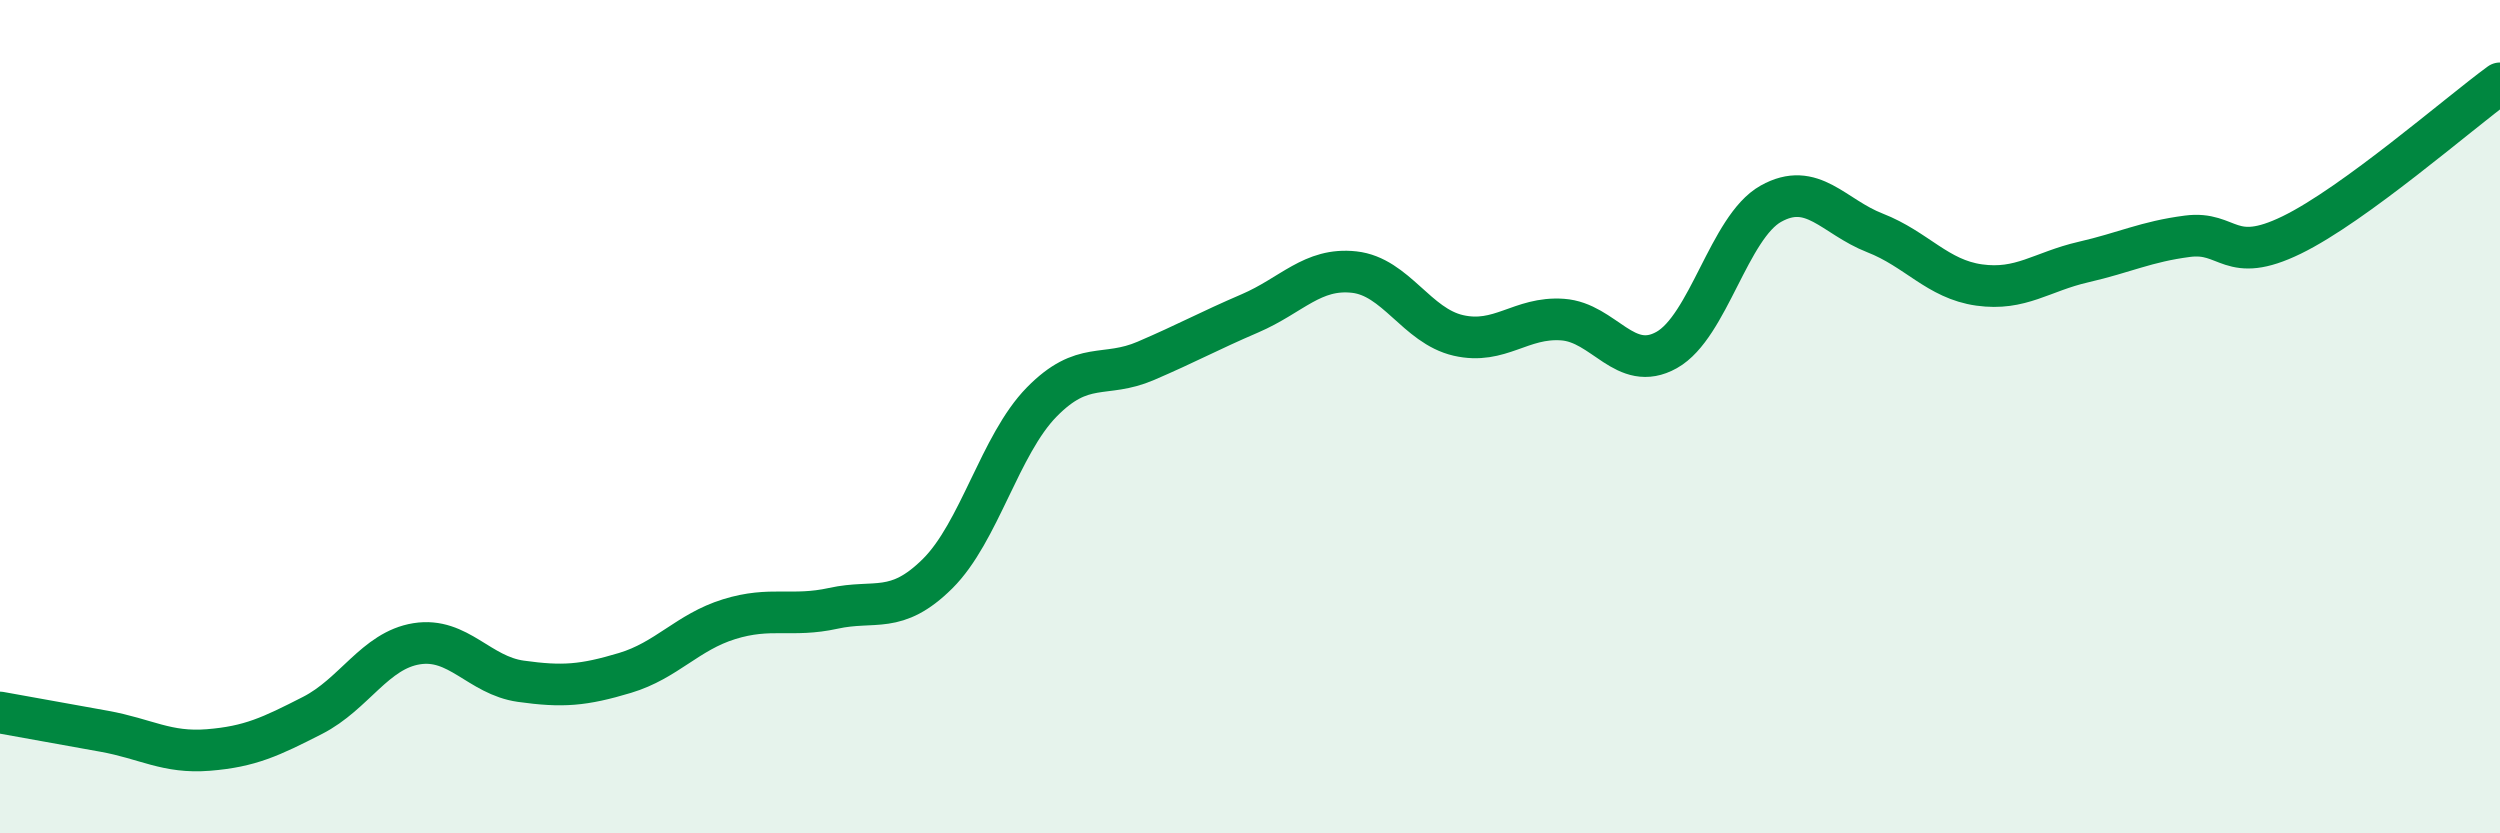 
    <svg width="60" height="20" viewBox="0 0 60 20" xmlns="http://www.w3.org/2000/svg">
      <path
        d="M 0,17.1 C 0.5,17.19 1.5,17.37 2.5,17.55 C 3.5,17.73 4,18.08 5,18 C 6,17.92 6.5,17.68 7.5,17.17 C 8.5,16.66 9,15.61 10,15.45 C 11,15.29 11.5,16.21 12.5,16.35 C 13.5,16.49 14,16.45 15,16.15 C 16,15.85 16.5,15.17 17.5,14.86 C 18.5,14.55 19,14.82 20,14.6 C 21,14.38 21.5,14.76 22.5,13.77 C 23.5,12.78 24,10.67 25,9.65 C 26,8.63 26.5,9.09 27.5,8.66 C 28.5,8.23 29,7.95 30,7.52 C 31,7.09 31.5,6.42 32.5,6.53 C 33.5,6.64 34,7.82 35,8.05 C 36,8.28 36.5,7.6 37.5,7.67 C 38.5,7.74 39,8.96 40,8.4 C 41,7.84 41.5,5.45 42.5,4.89 C 43.5,4.33 44,5.2 45,5.59 C 46,5.98 46.5,6.7 47.5,6.84 C 48.5,6.98 49,6.52 50,6.29 C 51,6.06 51.5,5.8 52.5,5.67 C 53.5,5.54 53.5,6.37 55,5.64 C 56.5,4.91 59,2.73 60,2L60 20L0 20Z"
        fill="#008740"
        opacity="0.1"
        stroke-linecap="round"
        stroke-linejoin="round"
      />
      <path
        d="M 0,17.1 C 0.5,17.19 1.5,17.37 2.5,17.55 C 3.5,17.73 4,18.08 5,18 C 6,17.92 6.5,17.68 7.5,17.17 C 8.5,16.66 9,15.61 10,15.45 C 11,15.29 11.5,16.21 12.5,16.35 C 13.5,16.49 14,16.45 15,16.15 C 16,15.85 16.5,15.17 17.5,14.86 C 18.5,14.55 19,14.82 20,14.6 C 21,14.38 21.5,14.76 22.5,13.77 C 23.5,12.78 24,10.67 25,9.65 C 26,8.63 26.5,9.09 27.5,8.66 C 28.5,8.23 29,7.95 30,7.52 C 31,7.09 31.5,6.42 32.5,6.53 C 33.5,6.64 34,7.82 35,8.05 C 36,8.28 36.5,7.6 37.5,7.67 C 38.5,7.74 39,8.96 40,8.4 C 41,7.84 41.5,5.45 42.5,4.89 C 43.5,4.33 44,5.2 45,5.59 C 46,5.98 46.5,6.7 47.5,6.84 C 48.5,6.98 49,6.52 50,6.29 C 51,6.06 51.5,5.8 52.5,5.67 C 53.5,5.54 53.5,6.37 55,5.64 C 56.5,4.91 59,2.73 60,2"
        stroke="#008740"
        stroke-width="1"
        fill="none"
        stroke-linecap="round"
        stroke-linejoin="round"
      />
    </svg>
  